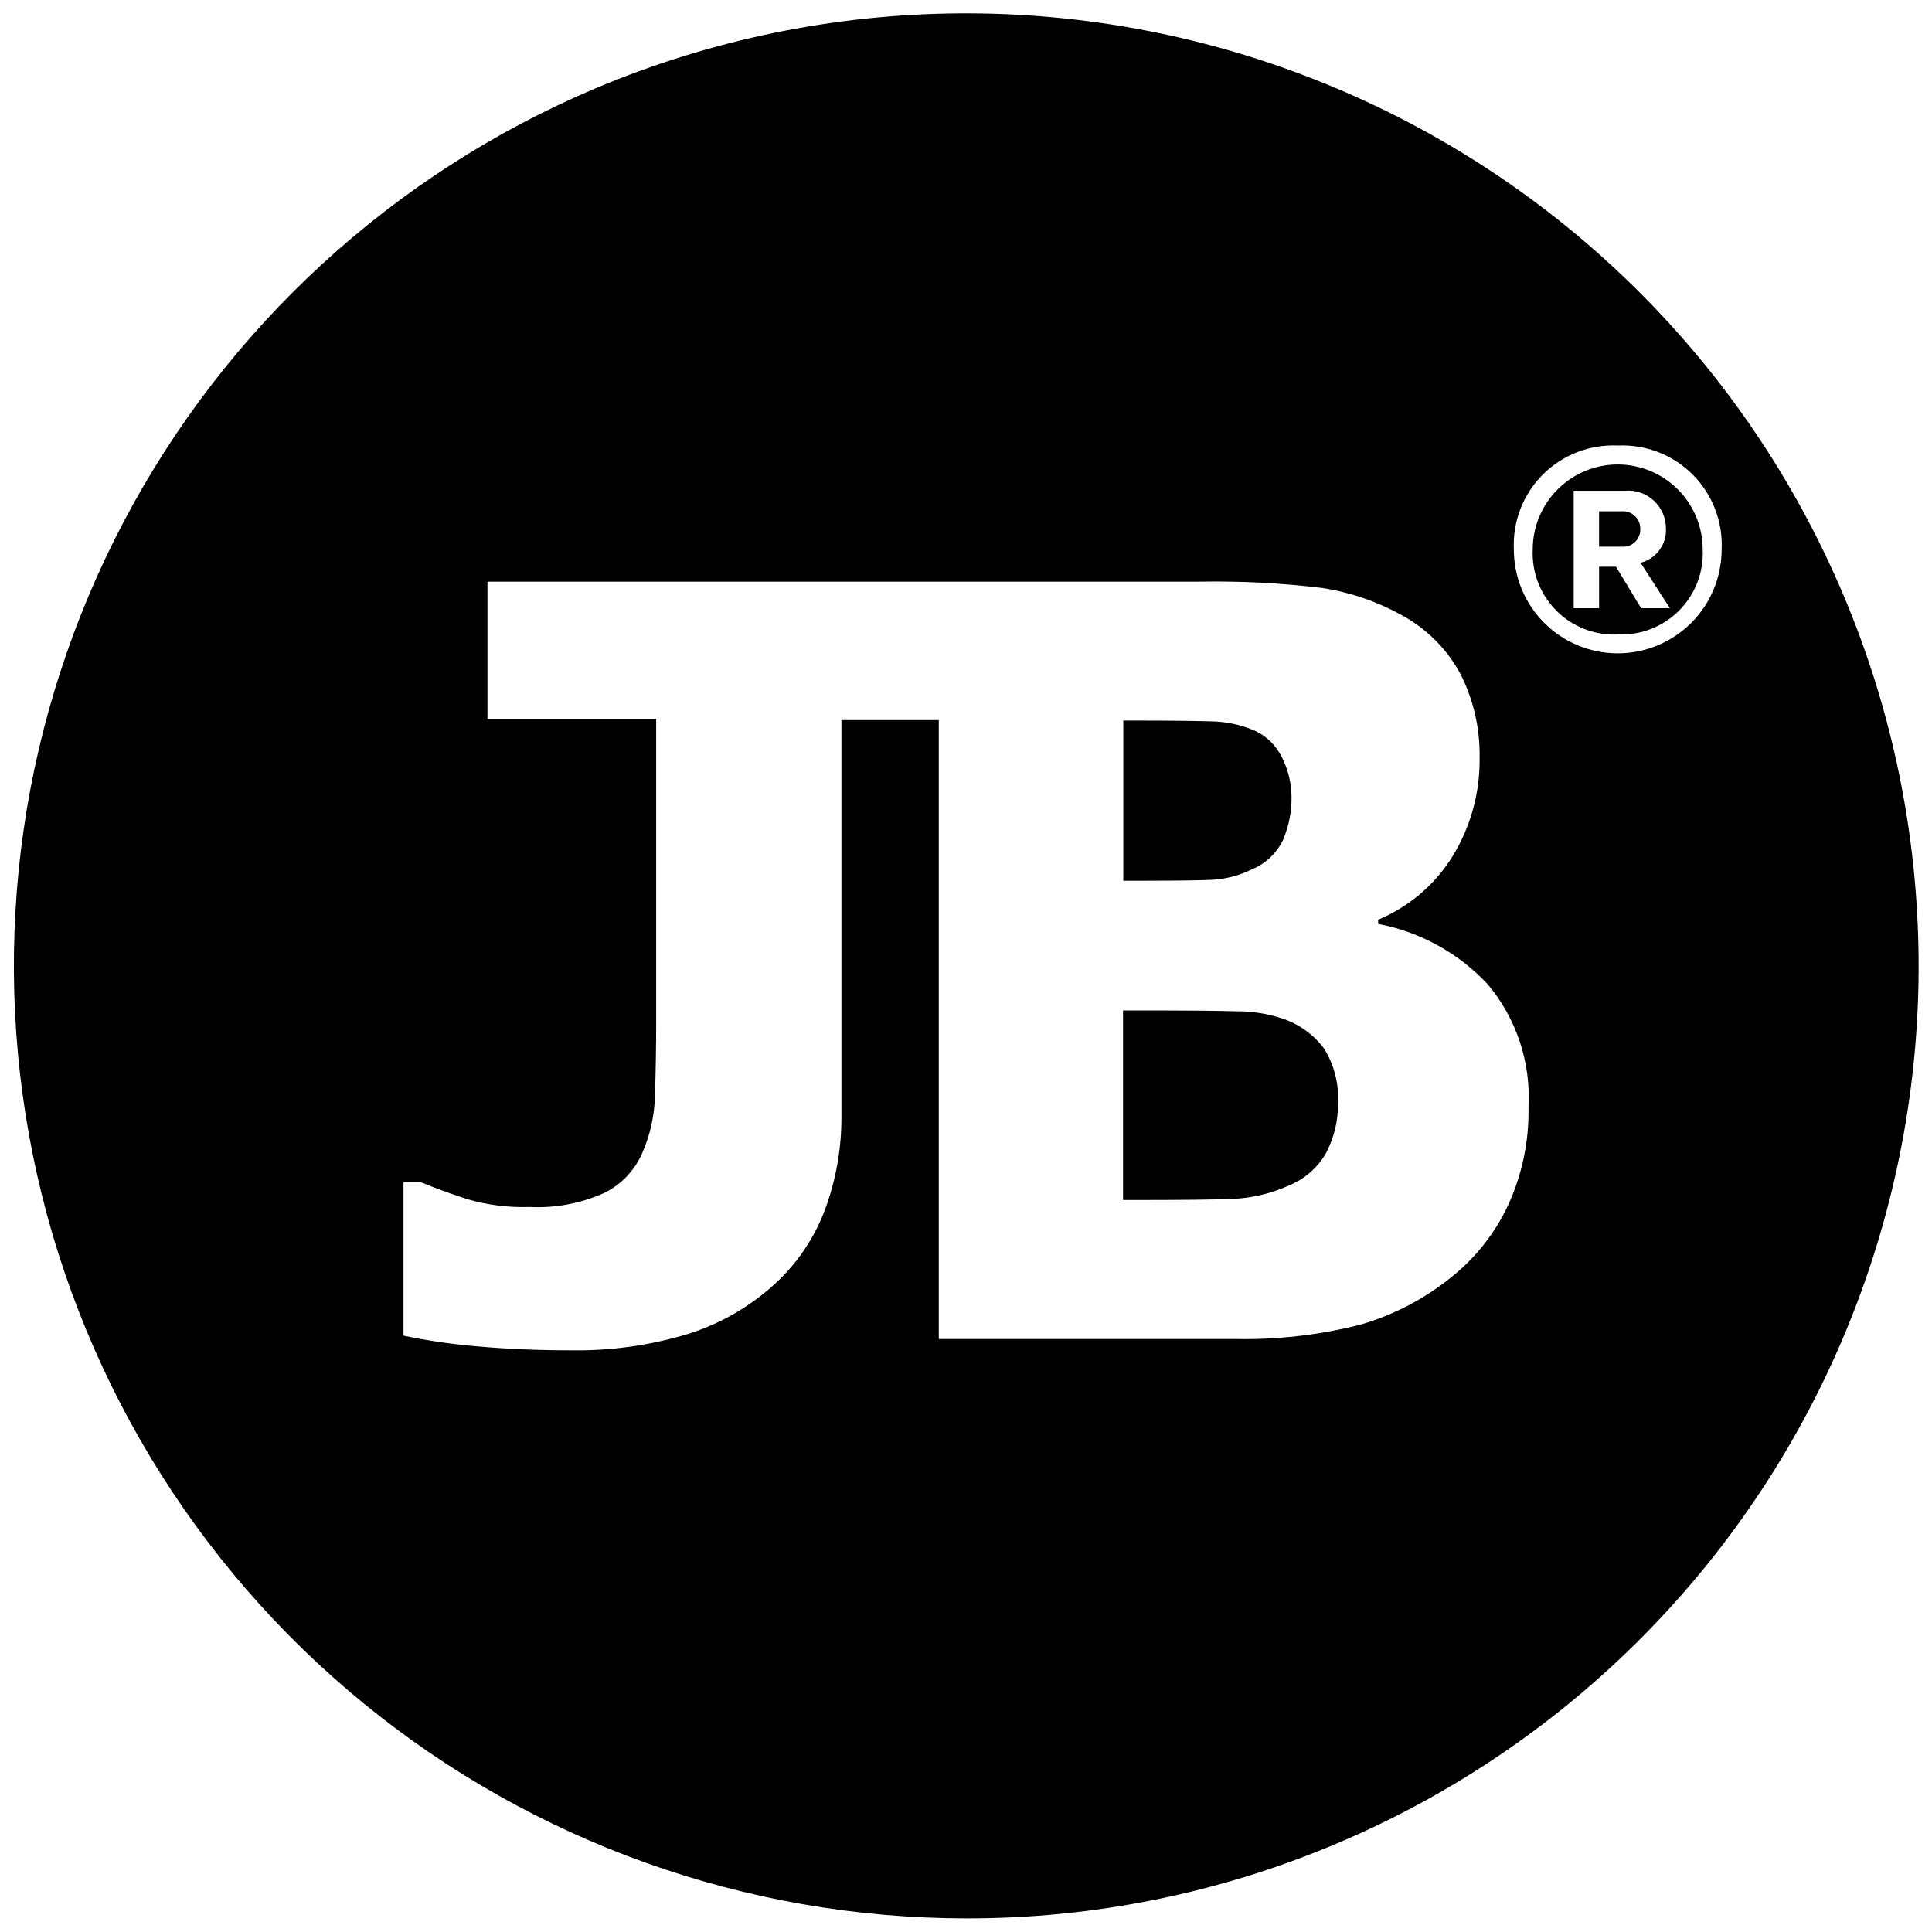 <?xml version="1.0" encoding="UTF-8" standalone="no"?><svg width="1003" height="1003" viewBox="0 0 1003 1003" fill="none" xmlns="http://www.w3.org/2000/svg">
<path d="M501.495 995.937C387.422 995.873 276.879 956.378 188.592 884.142C100.306 811.906 39.704 711.372 17.055 599.57C-5.595 487.769 11.1 371.576 64.311 270.674C117.523 169.773 203.978 90.368 309.032 45.912C429.861 -5.13 566.018 -6.083 687.55 43.264C809.082 92.611 906.033 188.215 957.076 309.044C1008.12 429.874 1009.07 566.031 959.724 687.563C910.377 809.094 814.773 906.046 693.944 957.088C633.061 982.853 567.605 996.066 501.495 995.937ZM209.48 613.652V693.398C222.454 696.104 235.585 697.991 248.795 699.049C263.6 700.362 279.705 701.026 296.643 701.026C317.108 701.332 337.499 698.473 357.091 692.55C374.023 687.252 389.568 678.263 402.607 666.232C414.078 655.633 422.895 642.485 428.346 627.85C434.045 612.413 436.916 596.076 436.822 579.621V373.836H487.368V695.136H640.587C662.72 695.646 684.819 693.141 706.276 687.691C723.596 682.676 739.73 674.225 753.714 662.842C766.048 652.959 775.971 640.399 782.73 626.112C790.214 609.993 793.902 592.373 793.509 574.606C794.81 551.463 787.231 528.696 772.319 510.951C757.182 494.738 737.268 483.777 715.473 479.66V477.485C731.492 470.794 745.014 459.254 754.138 444.484C763.562 429.096 768.417 411.346 768.137 393.303C768.415 378.093 764.931 363.05 757.994 349.51C750.936 336.606 740.262 326.044 727.283 319.124C714.618 312.141 700.822 307.445 686.527 305.251C665.321 302.673 643.962 301.573 622.604 301.96H253.062V373.215H340.647V530.771C340.647 543.711 340.436 556.453 340.012 568.659C339.808 578.983 337.566 589.166 333.415 598.622C329.549 607.52 322.692 614.786 314.033 619.162C301.741 624.751 288.287 627.304 274.803 626.607C263.85 626.964 252.91 625.572 242.396 622.482C234.287 619.868 226.376 616.972 218.197 613.652H209.48ZM839.845 231.297C832.674 230.966 825.512 232.133 818.818 234.727C812.124 237.32 806.045 241.281 800.968 246.357C795.892 251.433 791.931 257.513 789.338 264.207C786.745 270.901 785.577 278.062 785.909 285.233C785.909 299.54 791.592 313.261 801.708 323.377C811.825 333.493 825.545 339.177 839.852 339.177C854.158 339.177 867.879 333.493 877.995 323.377C888.112 313.261 893.795 299.54 893.795 285.233C894.127 278.061 892.959 270.898 890.365 264.203C887.771 257.508 883.808 251.428 878.731 246.352C873.653 241.275 867.572 237.314 860.876 234.722C854.18 232.13 847.017 230.964 839.845 231.297ZM588.162 622.99H583.02V524.569H600.792C616.331 524.569 630.458 524.724 641.759 525.007C649.916 524.949 658.028 526.223 665.775 528.779C674.413 531.651 681.966 537.098 687.417 544.389C692.679 552.921 695.198 562.86 694.636 572.868C694.717 581.744 692.622 590.504 688.533 598.381C684.254 606.029 677.512 612.004 669.405 615.333C660.171 619.556 650.208 621.955 640.064 622.397C630.585 622.806 613.096 622.99 588.162 622.99ZM595.226 457.241H583.162V374.077H589.759C609.762 374.077 621.827 374.303 628.438 374.486C636.168 374.56 643.811 376.134 650.942 379.12C657.487 381.994 662.753 387.165 665.747 393.656C668.746 399.746 670.367 406.421 670.493 413.208C670.65 420.995 669.172 428.728 666.156 435.909C662.905 442.783 657.238 448.218 650.235 451.181C643.866 454.377 636.92 456.26 629.808 456.718C622.985 457.057 611.359 457.213 595.24 457.213L595.226 457.241ZM839.831 329.38C833.965 329.651 828.107 328.696 822.631 326.575C817.156 324.454 812.183 321.214 808.031 317.062C803.879 312.909 800.639 307.937 798.518 302.461C796.397 296.985 795.441 291.127 795.713 285.262C795.713 273.559 800.362 262.336 808.637 254.061C816.912 245.786 828.135 241.137 839.838 241.137C851.54 241.137 862.764 245.786 871.039 254.061C879.314 262.336 883.963 273.559 883.963 285.262C884.23 291.125 883.272 296.98 881.149 302.452C879.026 307.924 875.786 312.894 871.634 317.043C867.482 321.192 862.511 324.429 857.037 326.549C851.564 328.668 845.708 329.623 839.845 329.351L839.831 329.38ZM830.154 294.204H838.955L851.994 315.747H866.94L851.711 292.156C855.637 291.16 859.096 288.833 861.497 285.571C863.899 282.31 865.093 278.316 864.877 274.271C864.873 271.549 864.302 268.857 863.2 266.368C862.098 263.878 860.49 261.646 858.478 259.812C856.466 257.978 854.095 256.583 851.514 255.716C848.933 254.849 846.201 254.529 843.49 254.776H816.988V315.747H830.168V294.19L830.154 294.204ZM841.738 283.807H830.154V265.442H841.738C843.005 265.33 844.281 265.487 845.483 265.903C846.685 266.319 847.786 266.984 848.713 267.855C849.64 268.726 850.373 269.783 850.863 270.957C851.352 272.131 851.589 273.395 851.556 274.667C851.597 275.935 851.366 277.196 850.879 278.367C850.391 279.538 849.658 280.591 848.729 281.455C847.799 282.318 846.696 282.973 845.492 283.374C844.289 283.774 843.013 283.912 841.752 283.778L841.738 283.807Z" fill="black"/>
</svg>
